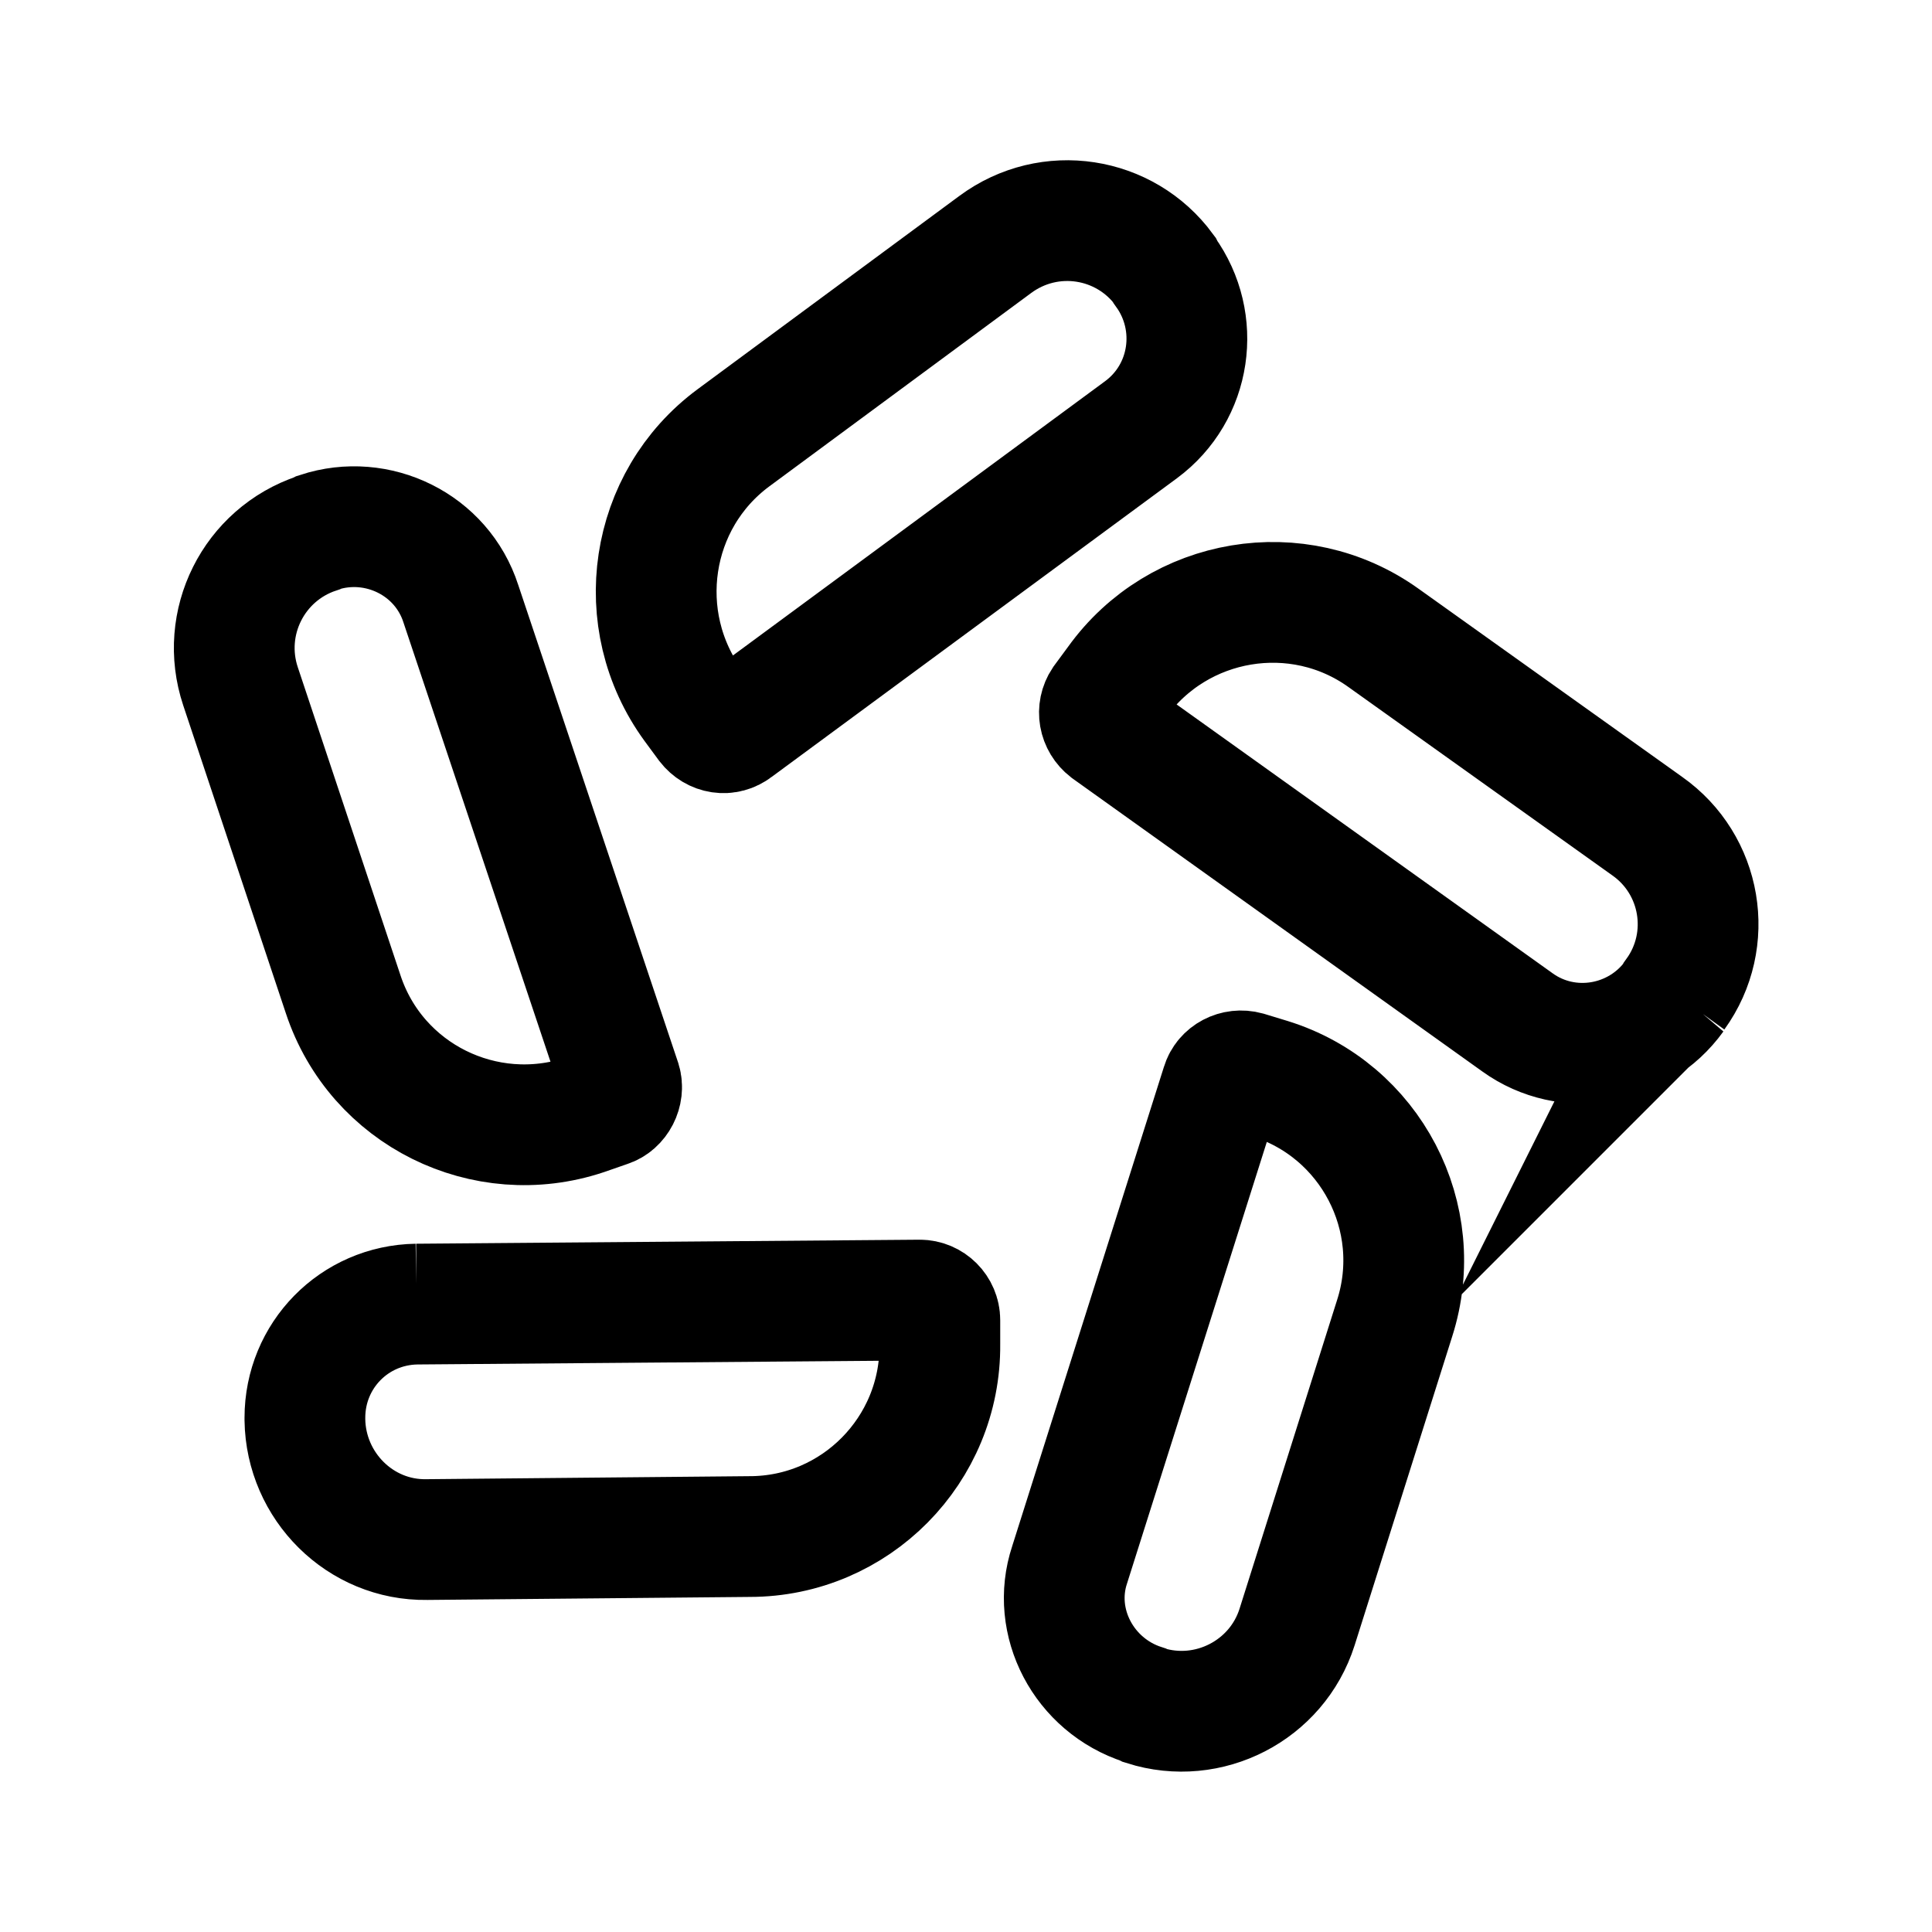 <?xml version="1.0" encoding="utf-8"?>
<svg width="800px" height="800px" viewBox="0 0 192 192" xmlns="http://www.w3.org/2000/svg" style="enable-background:new 0 0 192 192" xml:space="preserve"><path d="m41.4 129.6 50-.4c1.1 0 2 .9 2 2v2.4c.1 10.5-8.4 19.1-18.9 19.1l-32.1.3c-6.6.1-12-5.3-12.1-11.9v-.2c0-6.2 4.9-11.2 11.1-11.3zm-9.7-76.7-.2.1c-6.3 2.1-9.7 8.9-7.6 15.2l10.2 30.6c3.3 10 14.1 15.3 24 12l2.3-.8c1-.3 1.6-1.5 1.3-2.5L45.8 60c-1.9-5.9-8.3-9-14.1-7.1zM115.8 27l-.1-.2c-3.9-5.3-11.4-6.5-16.8-2.5l-26 19.2c-8.4 6.2-10.2 18.1-4 26.6l1.4 1.9c.7.9 1.9 1.1 2.8.4l40.3-29.7c5-3.7 6-10.7 2.4-15.7zm50.6 72 .1-.2c3.9-5.4 2.6-12.9-2.8-16.7l-26.2-18.7c-8.5-6.1-20.4-4.1-26.5 4.4l-1.4 1.9c-.6.9-.4 2.1.5 2.8l40.7 29.1c5 3.6 12 2.4 15.6-2.6zm-52.8 70.4.2.1c6.3 2 13.1-1.5 15.1-7.8l9.7-30.7c3.2-10-2.4-20.7-12.4-23.8l-2.3-.7c-1.1-.3-2.2.3-2.5 1.3l-15.1 47.7c-1.9 5.7 1.4 12 7.3 13.9z" style="fill:none;stroke:#000000;stroke-width:12;stroke-miterlimit:10"/></svg>